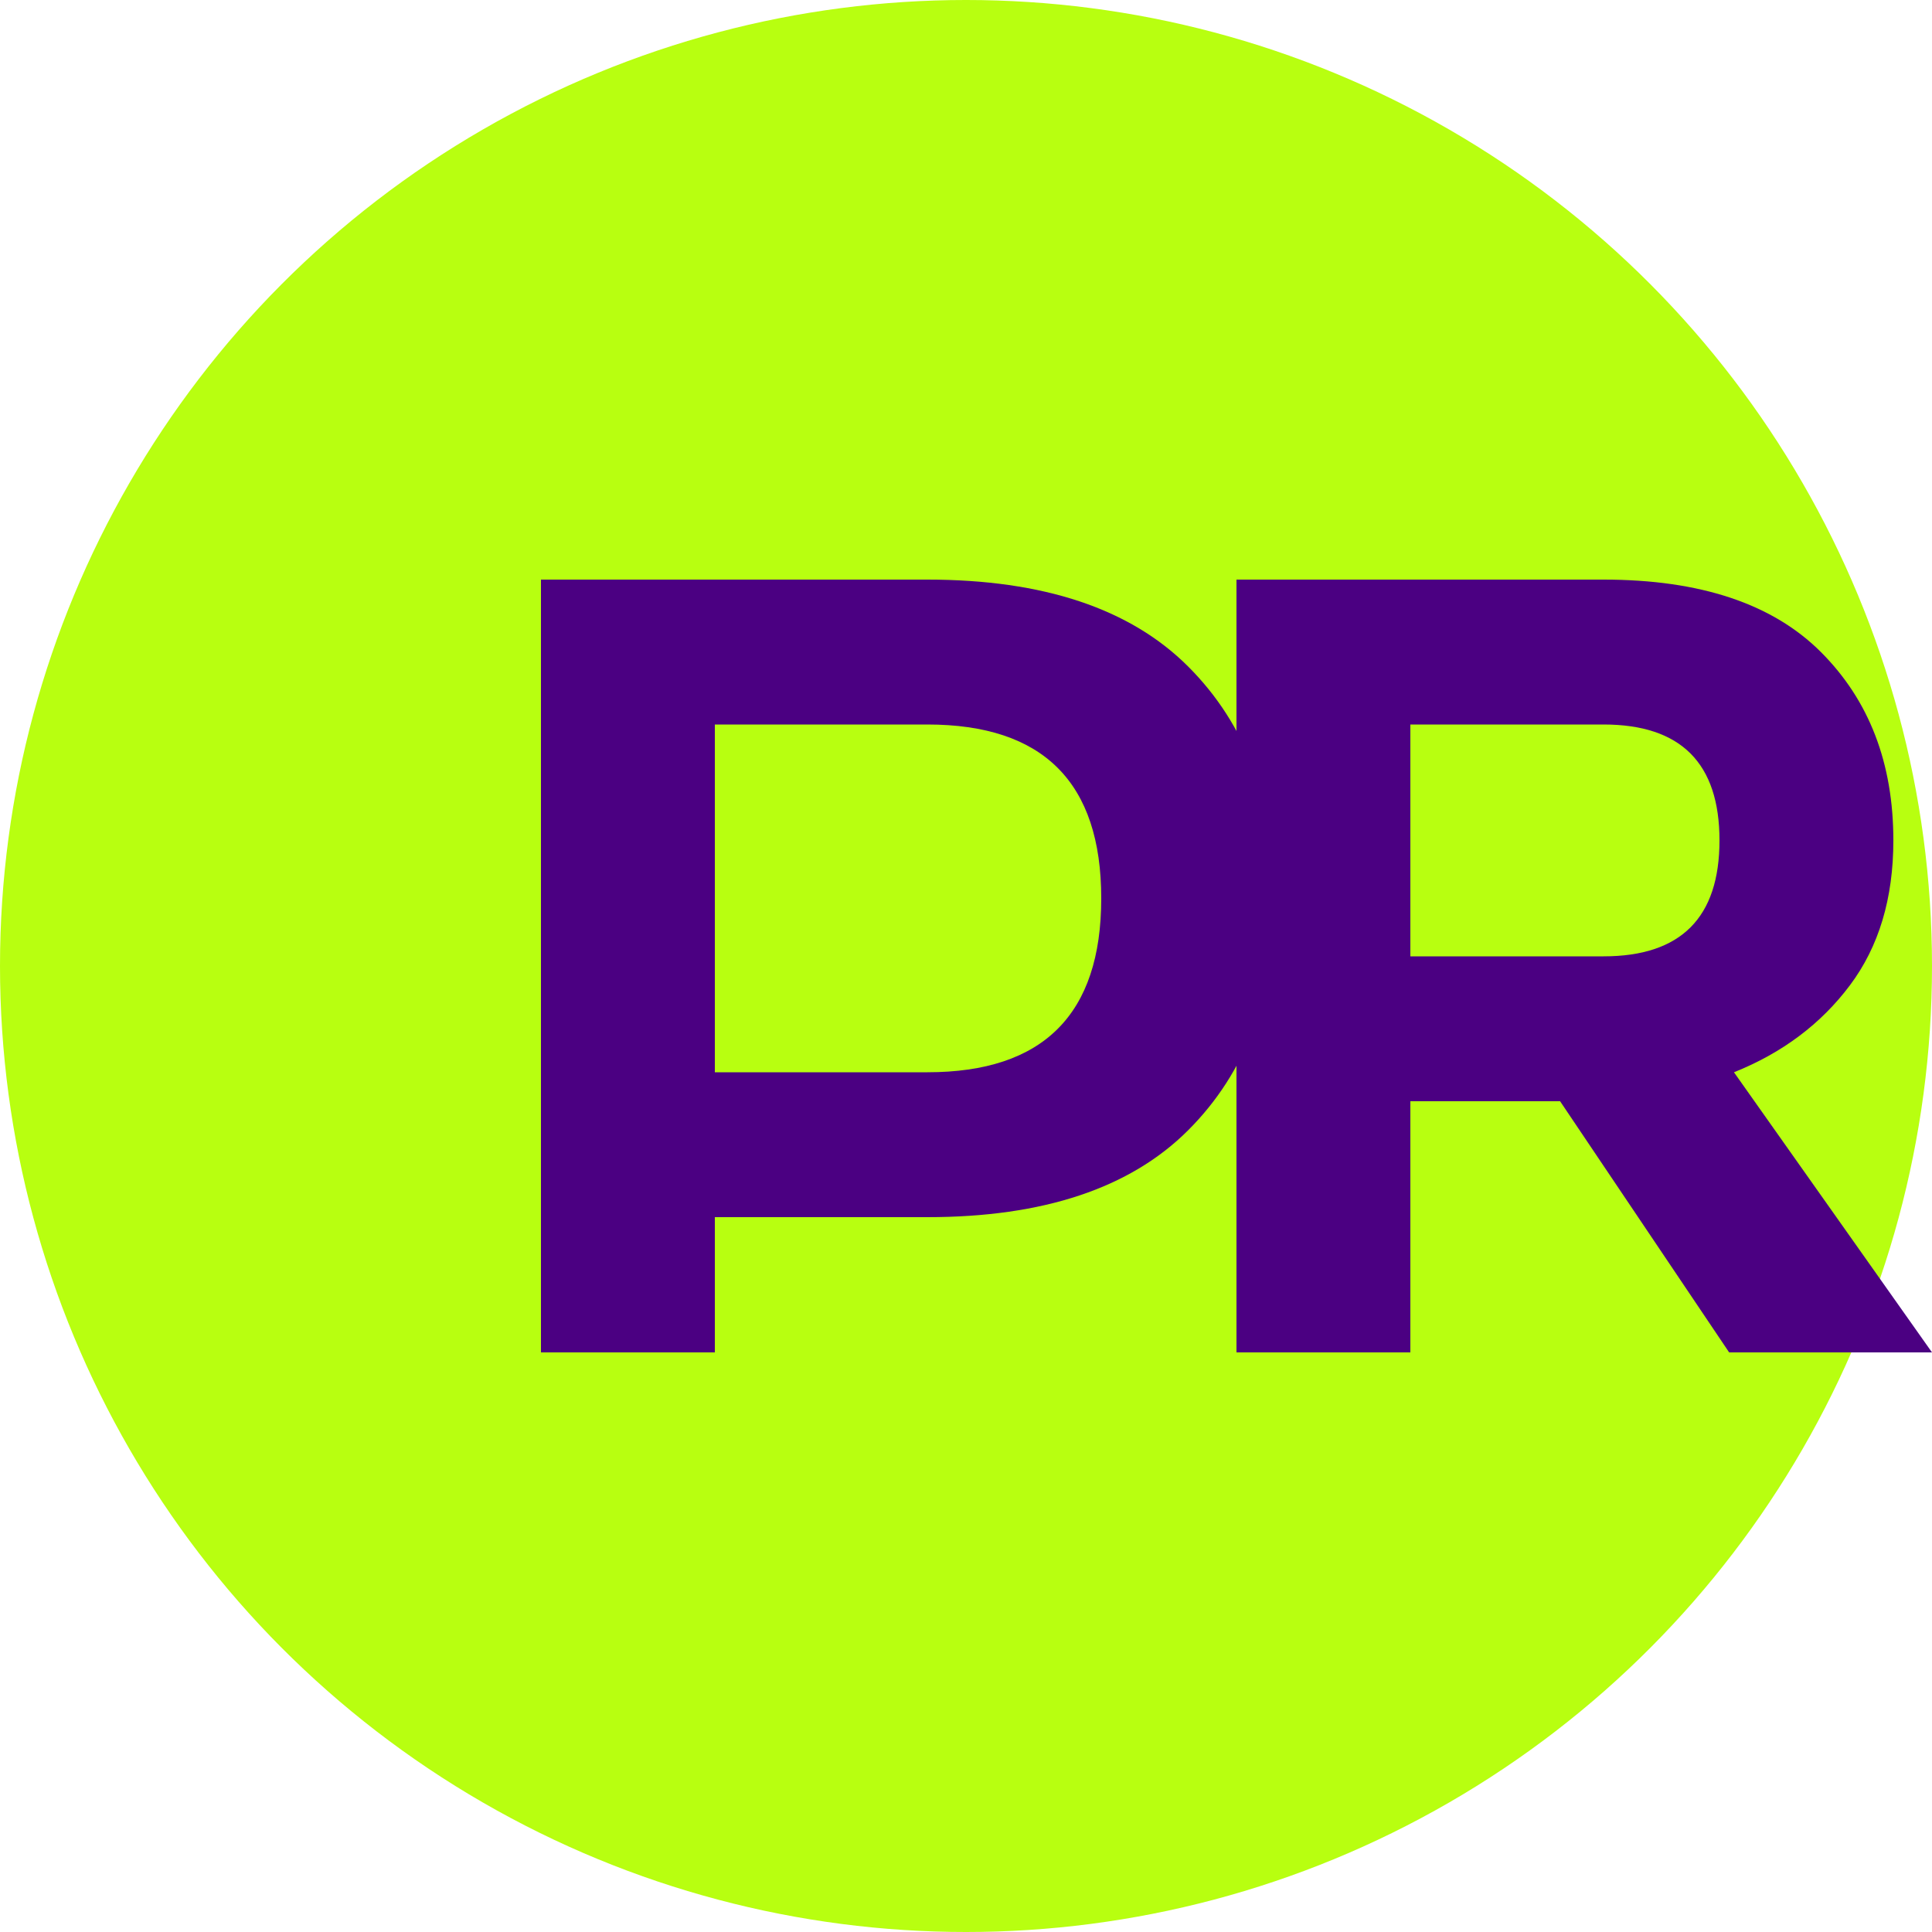 <svg width="40" height="40" viewBox="0 0 40 40" fill="none" xmlns="http://www.w3.org/2000/svg">
    <circle cx="20" cy="20" r="20" fill="#B8FF10"/>
    <path d="M11.2 28V12H19.2C21.6 12 23.4 12.6 24.6 13.8C25.8 15 26.4 16.6 26.4 18.6C26.4 20.6 25.8 22.2 24.6 23.4C23.4 24.6 21.6 25.2 19.2 25.2H14.8V28H11.2ZM14.8 22.2H19.2C20.4 22.2 21.3 21.9 21.9 21.3C22.5 20.7 22.8 19.8 22.8 18.6C22.8 17.4 22.5 16.5 21.9 15.9C21.3 15.3 20.4 15 19.2 15H14.8V22.2Z" fill="#4B0082"/>
    <path d="M25.6 28V12H33.2C35.2 12 36.7 12.5 37.7 13.5C38.7 14.5 39.2 15.8 39.2 17.4C39.2 18.6 38.9 19.6 38.3 20.4C37.7 21.2 36.9 21.8 35.9 22.2L40 28H35.8L32.3 22.8H29.2V28H25.6ZM29.2 19.8H33.2C34 19.8 34.6 19.6 35 19.2C35.4 18.8 35.6 18.2 35.6 17.4C35.6 16.6 35.4 16 35 15.6C34.6 15.2 34 15 33.2 15H29.2V19.8Z" fill="#4B0082"/>
</svg> 